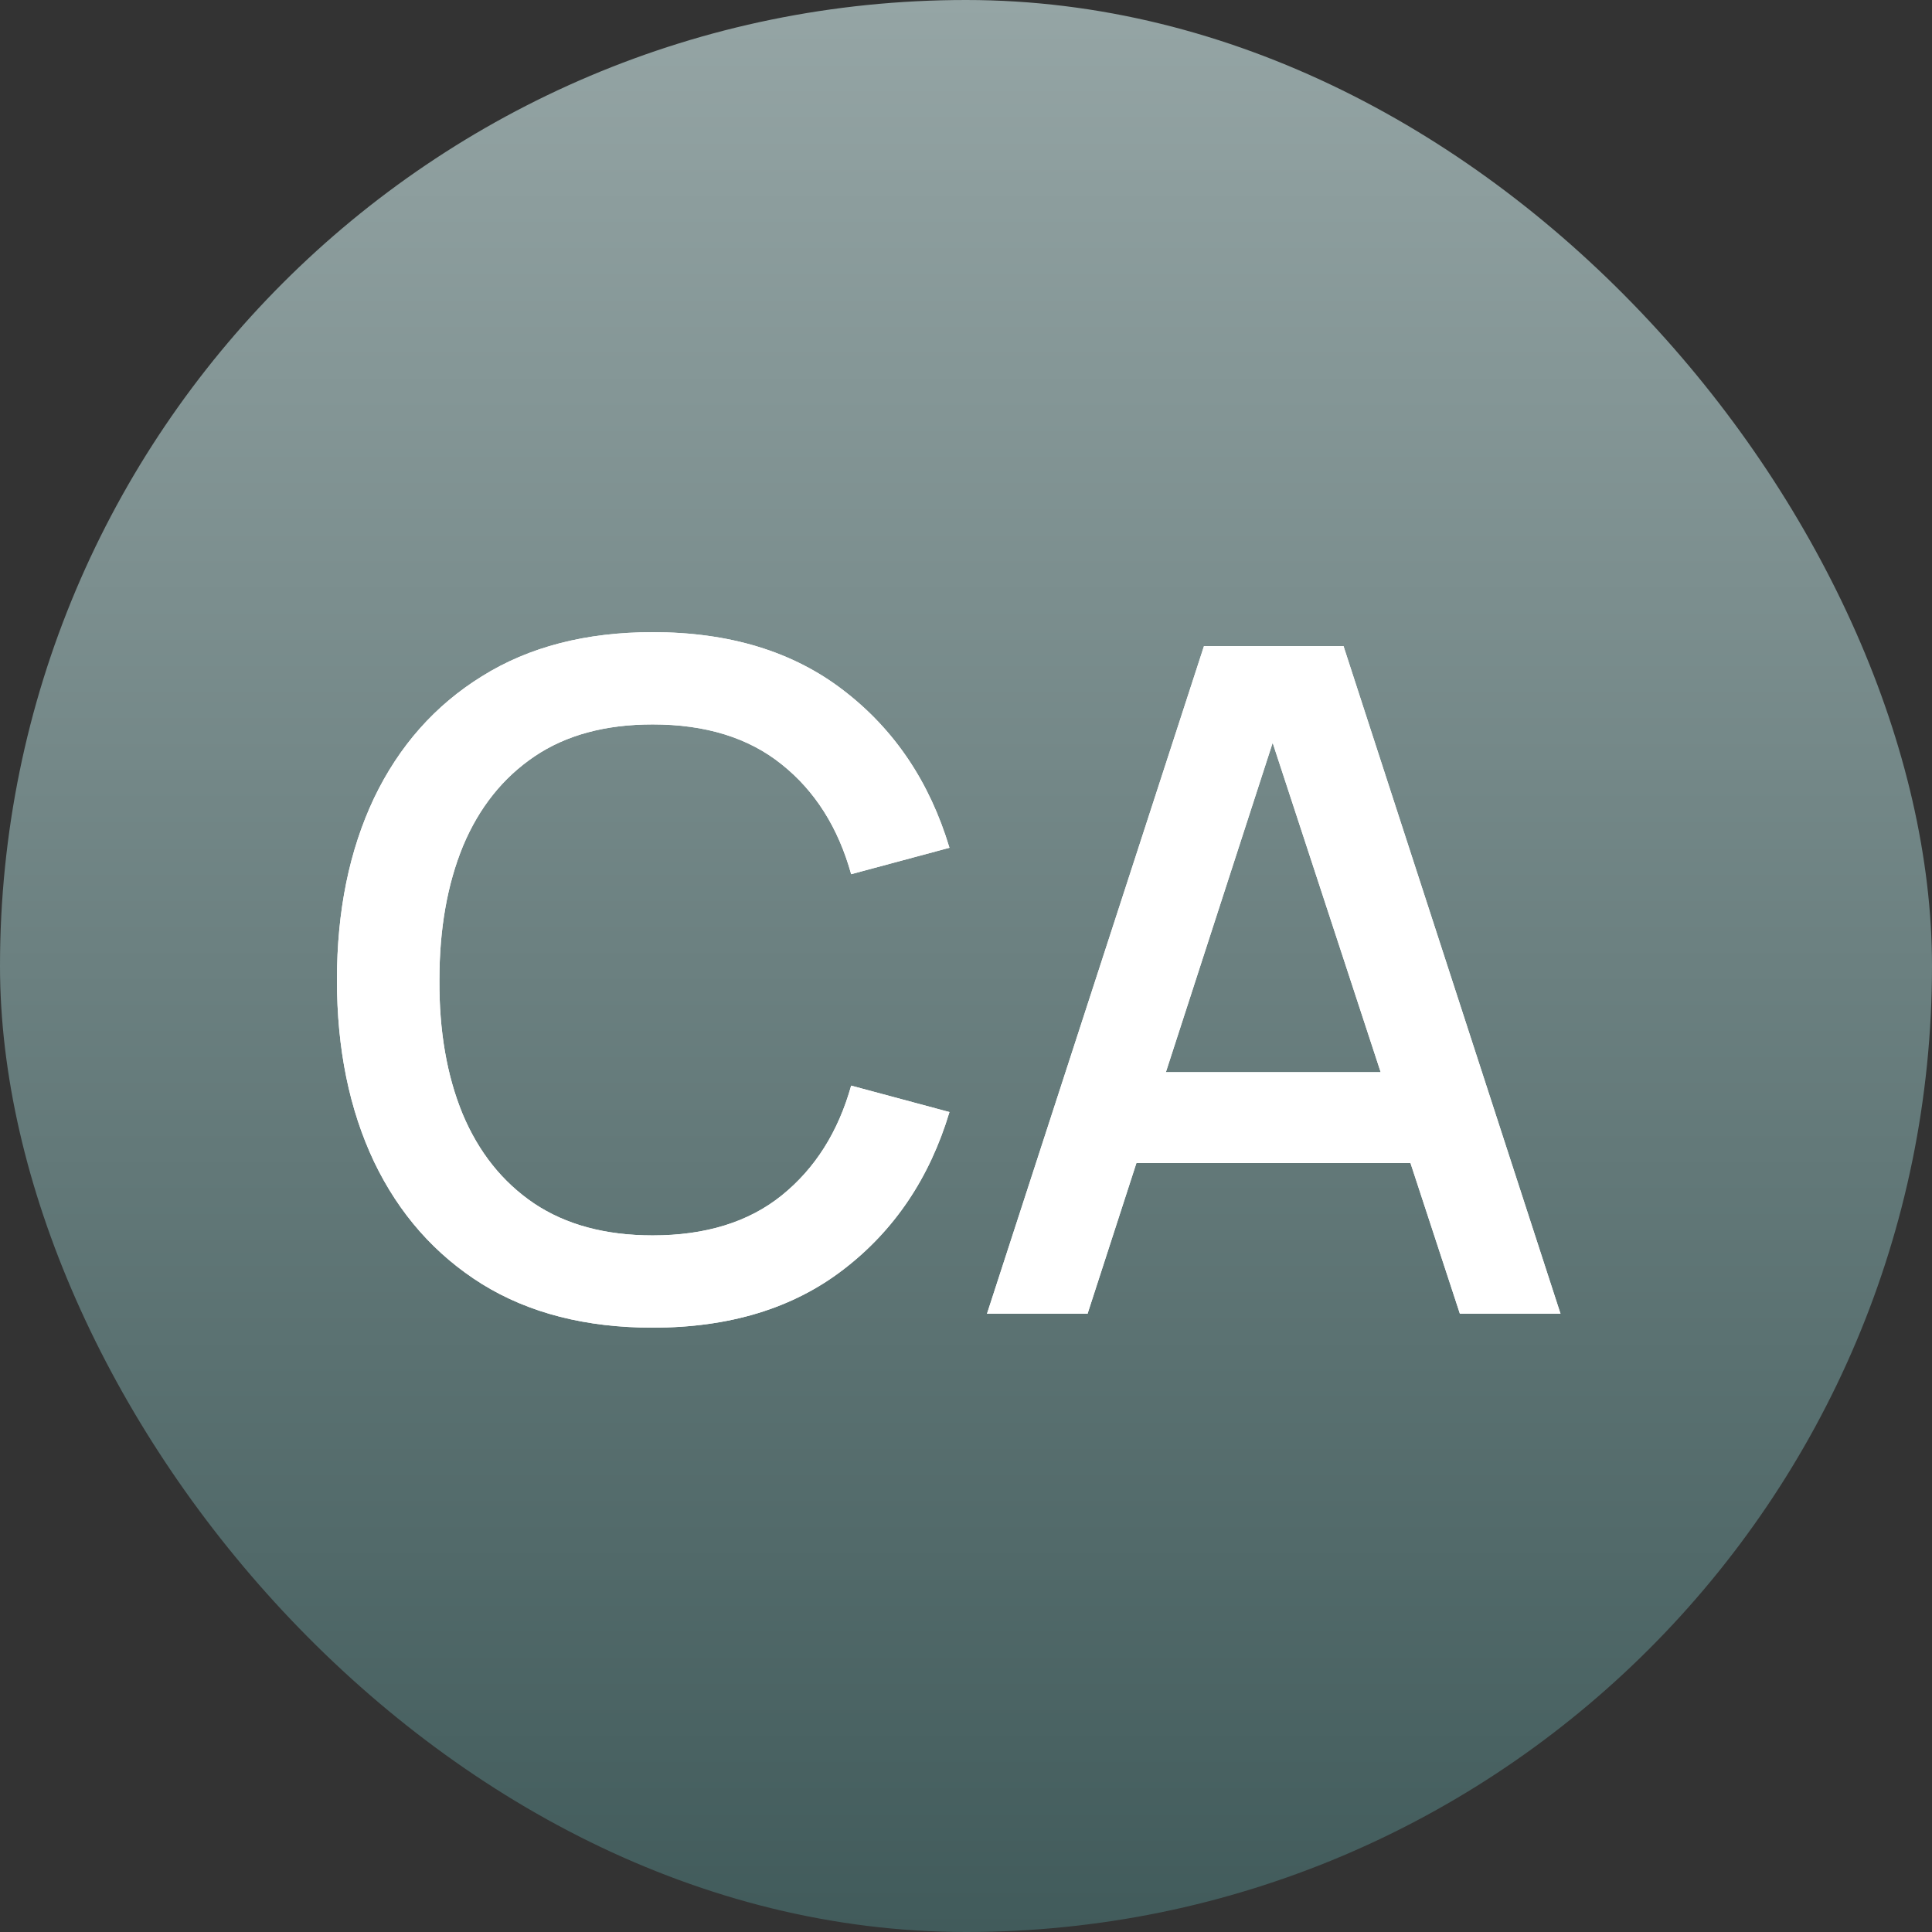 <svg width="50" height="50" viewBox="0 0 50 50" fill="none" xmlns="http://www.w3.org/2000/svg">
<rect x="0" y="0" width="50" height="50" fill="#333333" stroke="none"/>
<rect width="50" height="50" rx="25" fill="url(#paint0_linear_1_65)"/>
<path d="M16.892 34.36C15.164 34.36 13.692 33.984 12.476 33.232C11.26 32.472 10.328 31.416 9.68 30.064C9.04 28.712 8.72 27.144 8.72 25.36C8.72 23.576 9.04 22.008 9.68 20.656C10.328 19.304 11.26 18.252 12.476 17.5C13.692 16.74 15.164 16.36 16.892 16.36C18.884 16.36 20.532 16.864 21.836 17.872C23.148 18.88 24.06 20.236 24.572 21.94L22.028 22.624C21.692 21.416 21.092 20.468 20.228 19.78C19.372 19.092 18.26 18.748 16.892 18.748C15.668 18.748 14.648 19.024 13.832 19.576C13.016 20.128 12.4 20.9 11.984 21.892C11.576 22.884 11.372 24.04 11.372 25.36C11.364 26.68 11.564 27.836 11.972 28.828C12.388 29.82 13.004 30.592 13.82 31.144C14.644 31.696 15.668 31.972 16.892 31.972C18.26 31.972 19.372 31.628 20.228 30.94C21.092 30.244 21.692 29.296 22.028 28.096L24.572 28.78C24.06 30.484 23.148 31.84 21.836 32.848C20.532 33.856 18.884 34.36 16.892 34.36ZM25.543 34L31.159 16.72H34.77L40.386 34H37.782L32.611 18.232H33.258L28.146 34H25.543ZM28.459 30.1V27.748H37.483V30.1H28.459Z" fill="white"/>
<path d="M16.892 34.36C15.164 34.36 13.692 33.984 12.476 33.232C11.26 32.472 10.328 31.416 9.68 30.064C9.04 28.712 8.72 27.144 8.72 25.36C8.72 23.576 9.04 22.008 9.68 20.656C10.328 19.304 11.26 18.252 12.476 17.5C13.692 16.74 15.164 16.36 16.892 16.36C18.884 16.36 20.532 16.864 21.836 17.872C23.148 18.88 24.06 20.236 24.572 21.94L22.028 22.624C21.692 21.416 21.092 20.468 20.228 19.78C19.372 19.092 18.26 18.748 16.892 18.748C15.668 18.748 14.648 19.024 13.832 19.576C13.016 20.128 12.4 20.9 11.984 21.892C11.576 22.884 11.372 24.04 11.372 25.36C11.364 26.68 11.564 27.836 11.972 28.828C12.388 29.82 13.004 30.592 13.82 31.144C14.644 31.696 15.668 31.972 16.892 31.972C18.26 31.972 19.372 31.628 20.228 30.94C21.092 30.244 21.692 29.296 22.028 28.096L24.572 28.78C24.06 30.484 23.148 31.84 21.836 32.848C20.532 33.856 18.884 34.36 16.892 34.36ZM25.543 34L31.159 16.72H34.77L40.386 34H37.782L32.611 18.232H33.258L28.146 34H25.543ZM28.459 30.1V27.748H37.483V30.1H28.459Z" fill="white"/>
<defs>
<linearGradient id="paint0_linear_1_65" x1="25" y1="0" x2="25" y2="50" gradientUnits="userSpaceOnUse">
<stop stop-color="#95A5A5"/>
<stop offset="1" stop-color="#415B5B"/>
</linearGradient>
</defs>
</svg>
